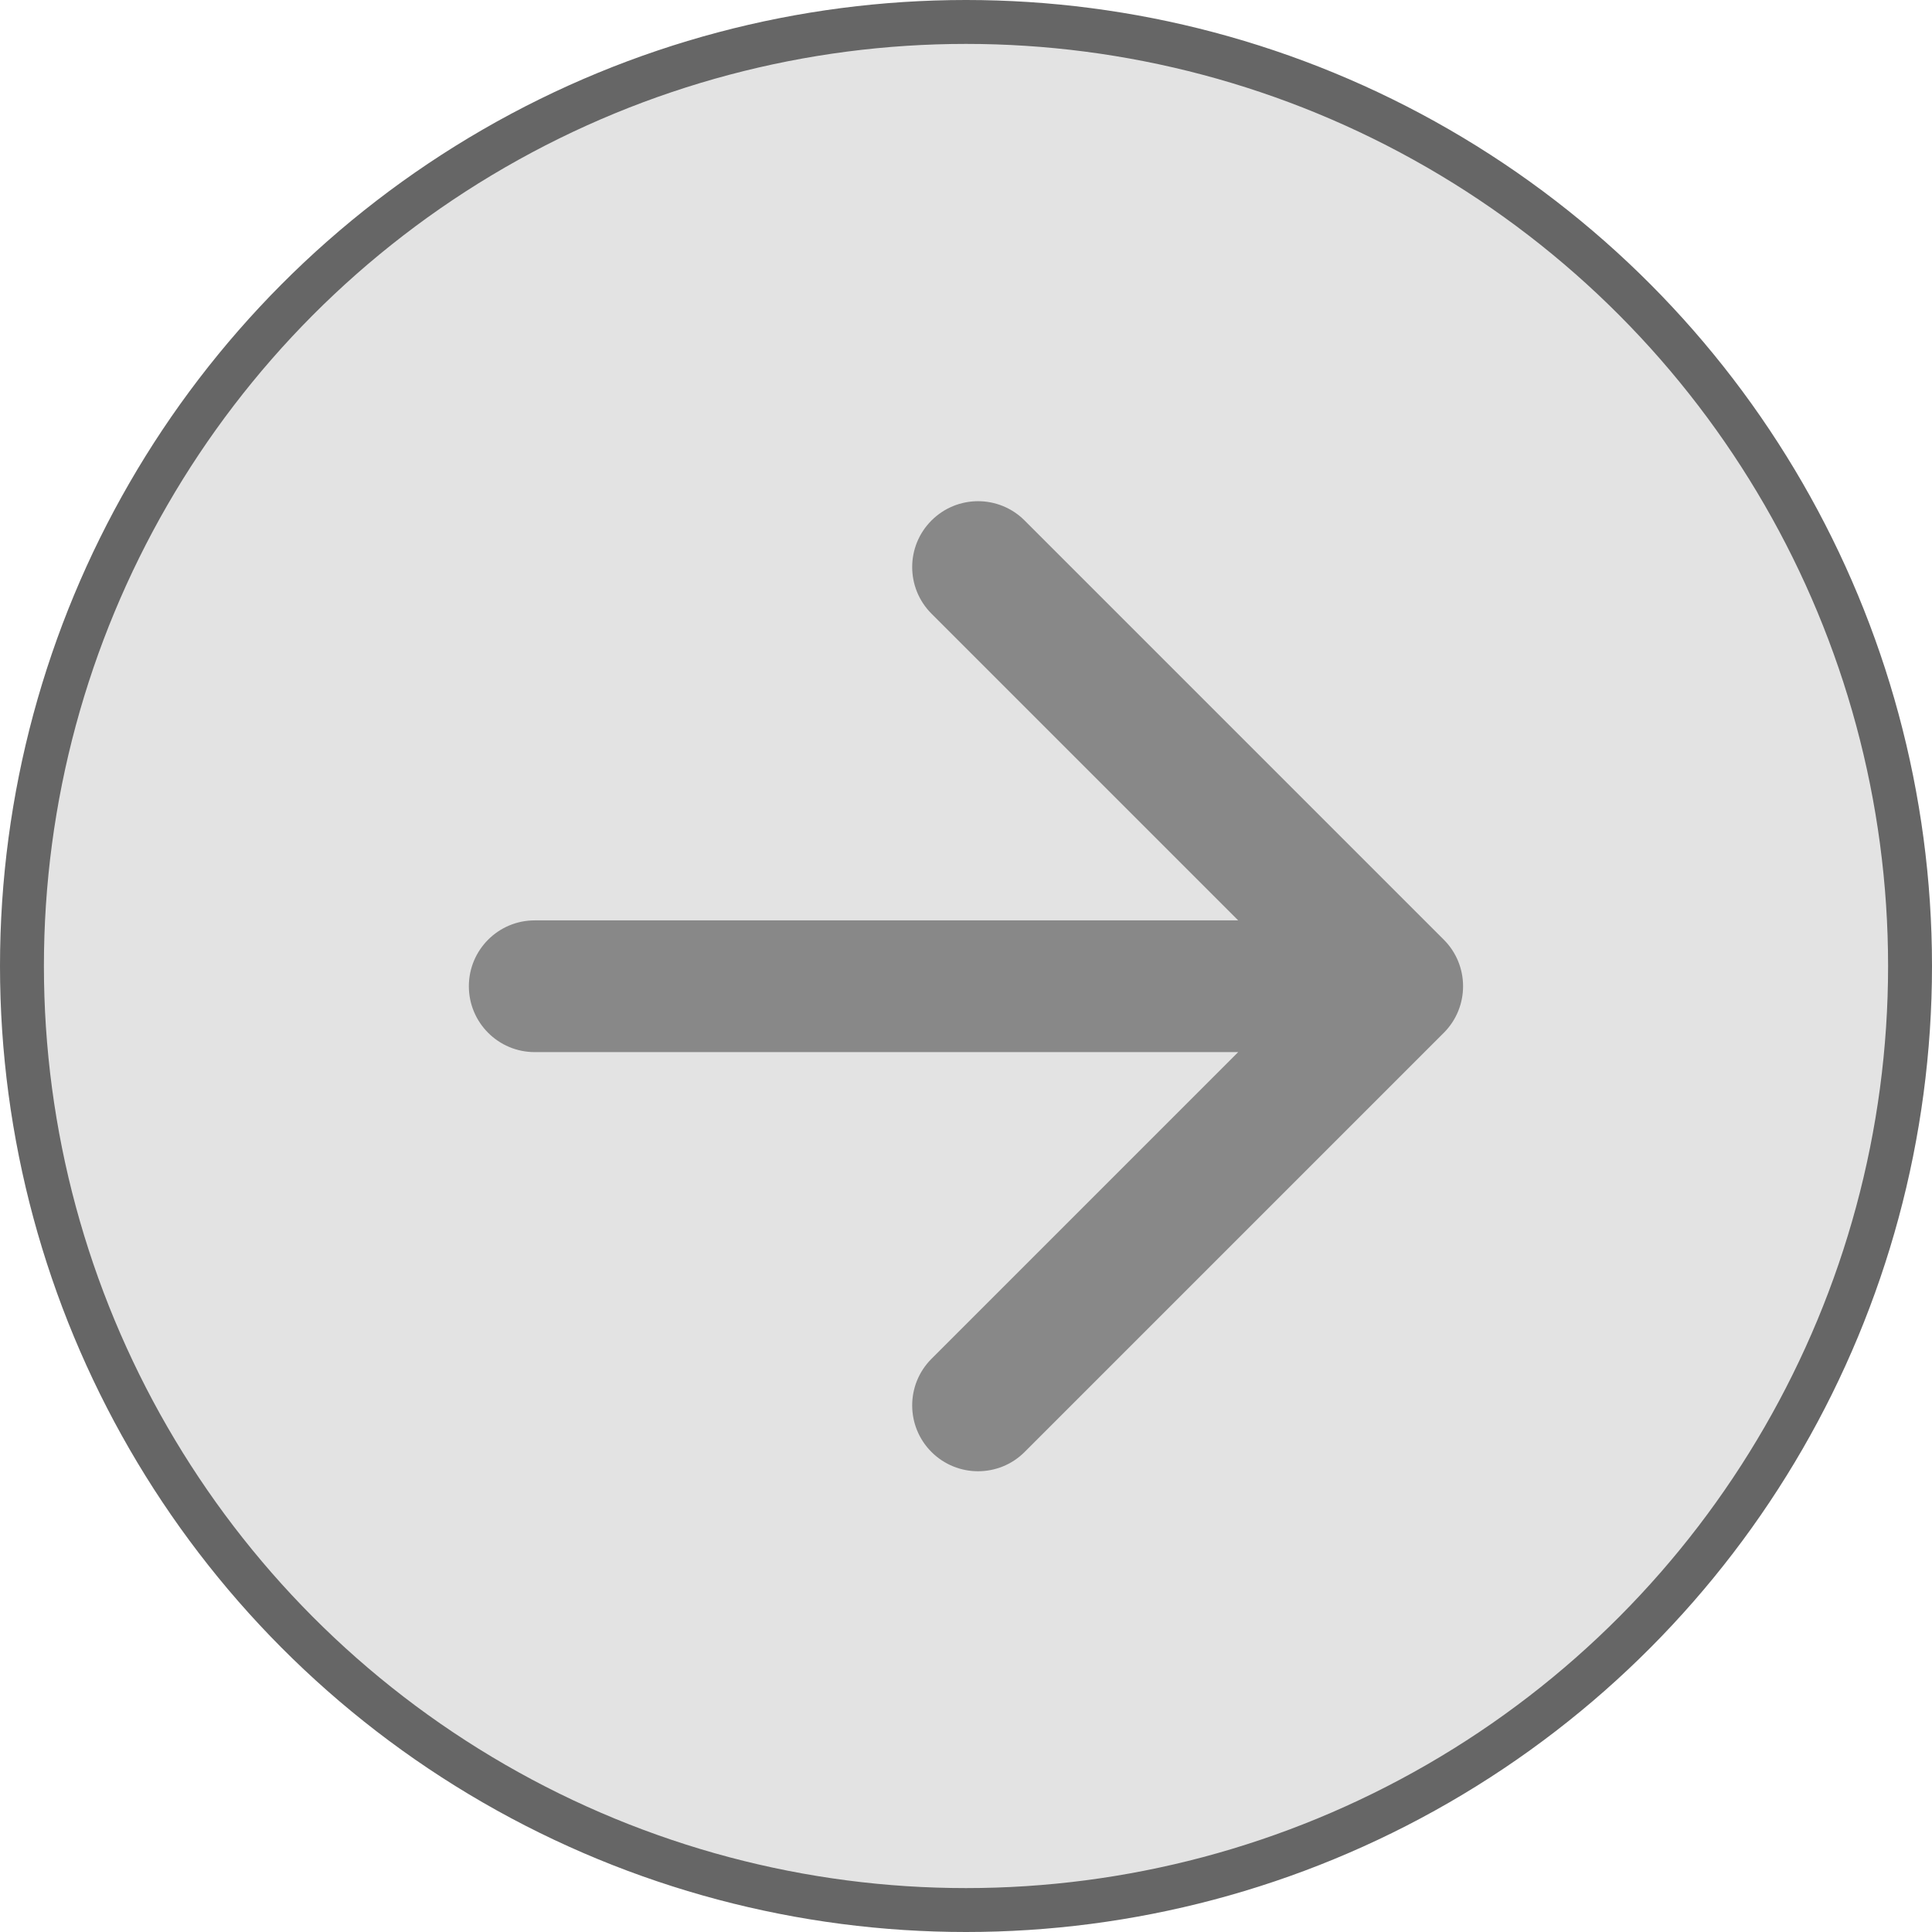 <svg width="44" height="44" viewBox="0 0 44 44" fill="none" xmlns="http://www.w3.org/2000/svg">
<circle cx="22" cy="22" r="21.5" fill="#E3E3E3" stroke="#666666"/>
<path d="M12.178 20.961C11.349 20.961 10.678 21.633 10.678 22.461C10.678 23.289 11.349 23.961 12.178 23.961V20.961ZM32.881 23.522C33.467 22.936 33.467 21.986 32.881 21.4L23.335 11.854C22.75 11.268 21.8 11.268 21.214 11.854C20.628 12.44 20.628 13.39 21.214 13.976L29.699 22.461L21.214 30.946C20.628 31.532 20.628 32.482 21.214 33.068C21.8 33.653 22.75 33.653 23.335 33.068L32.881 23.522ZM12.178 23.961L31.821 23.961V20.961L12.178 20.961V23.961Z" fill="#888888"/>
</svg>
